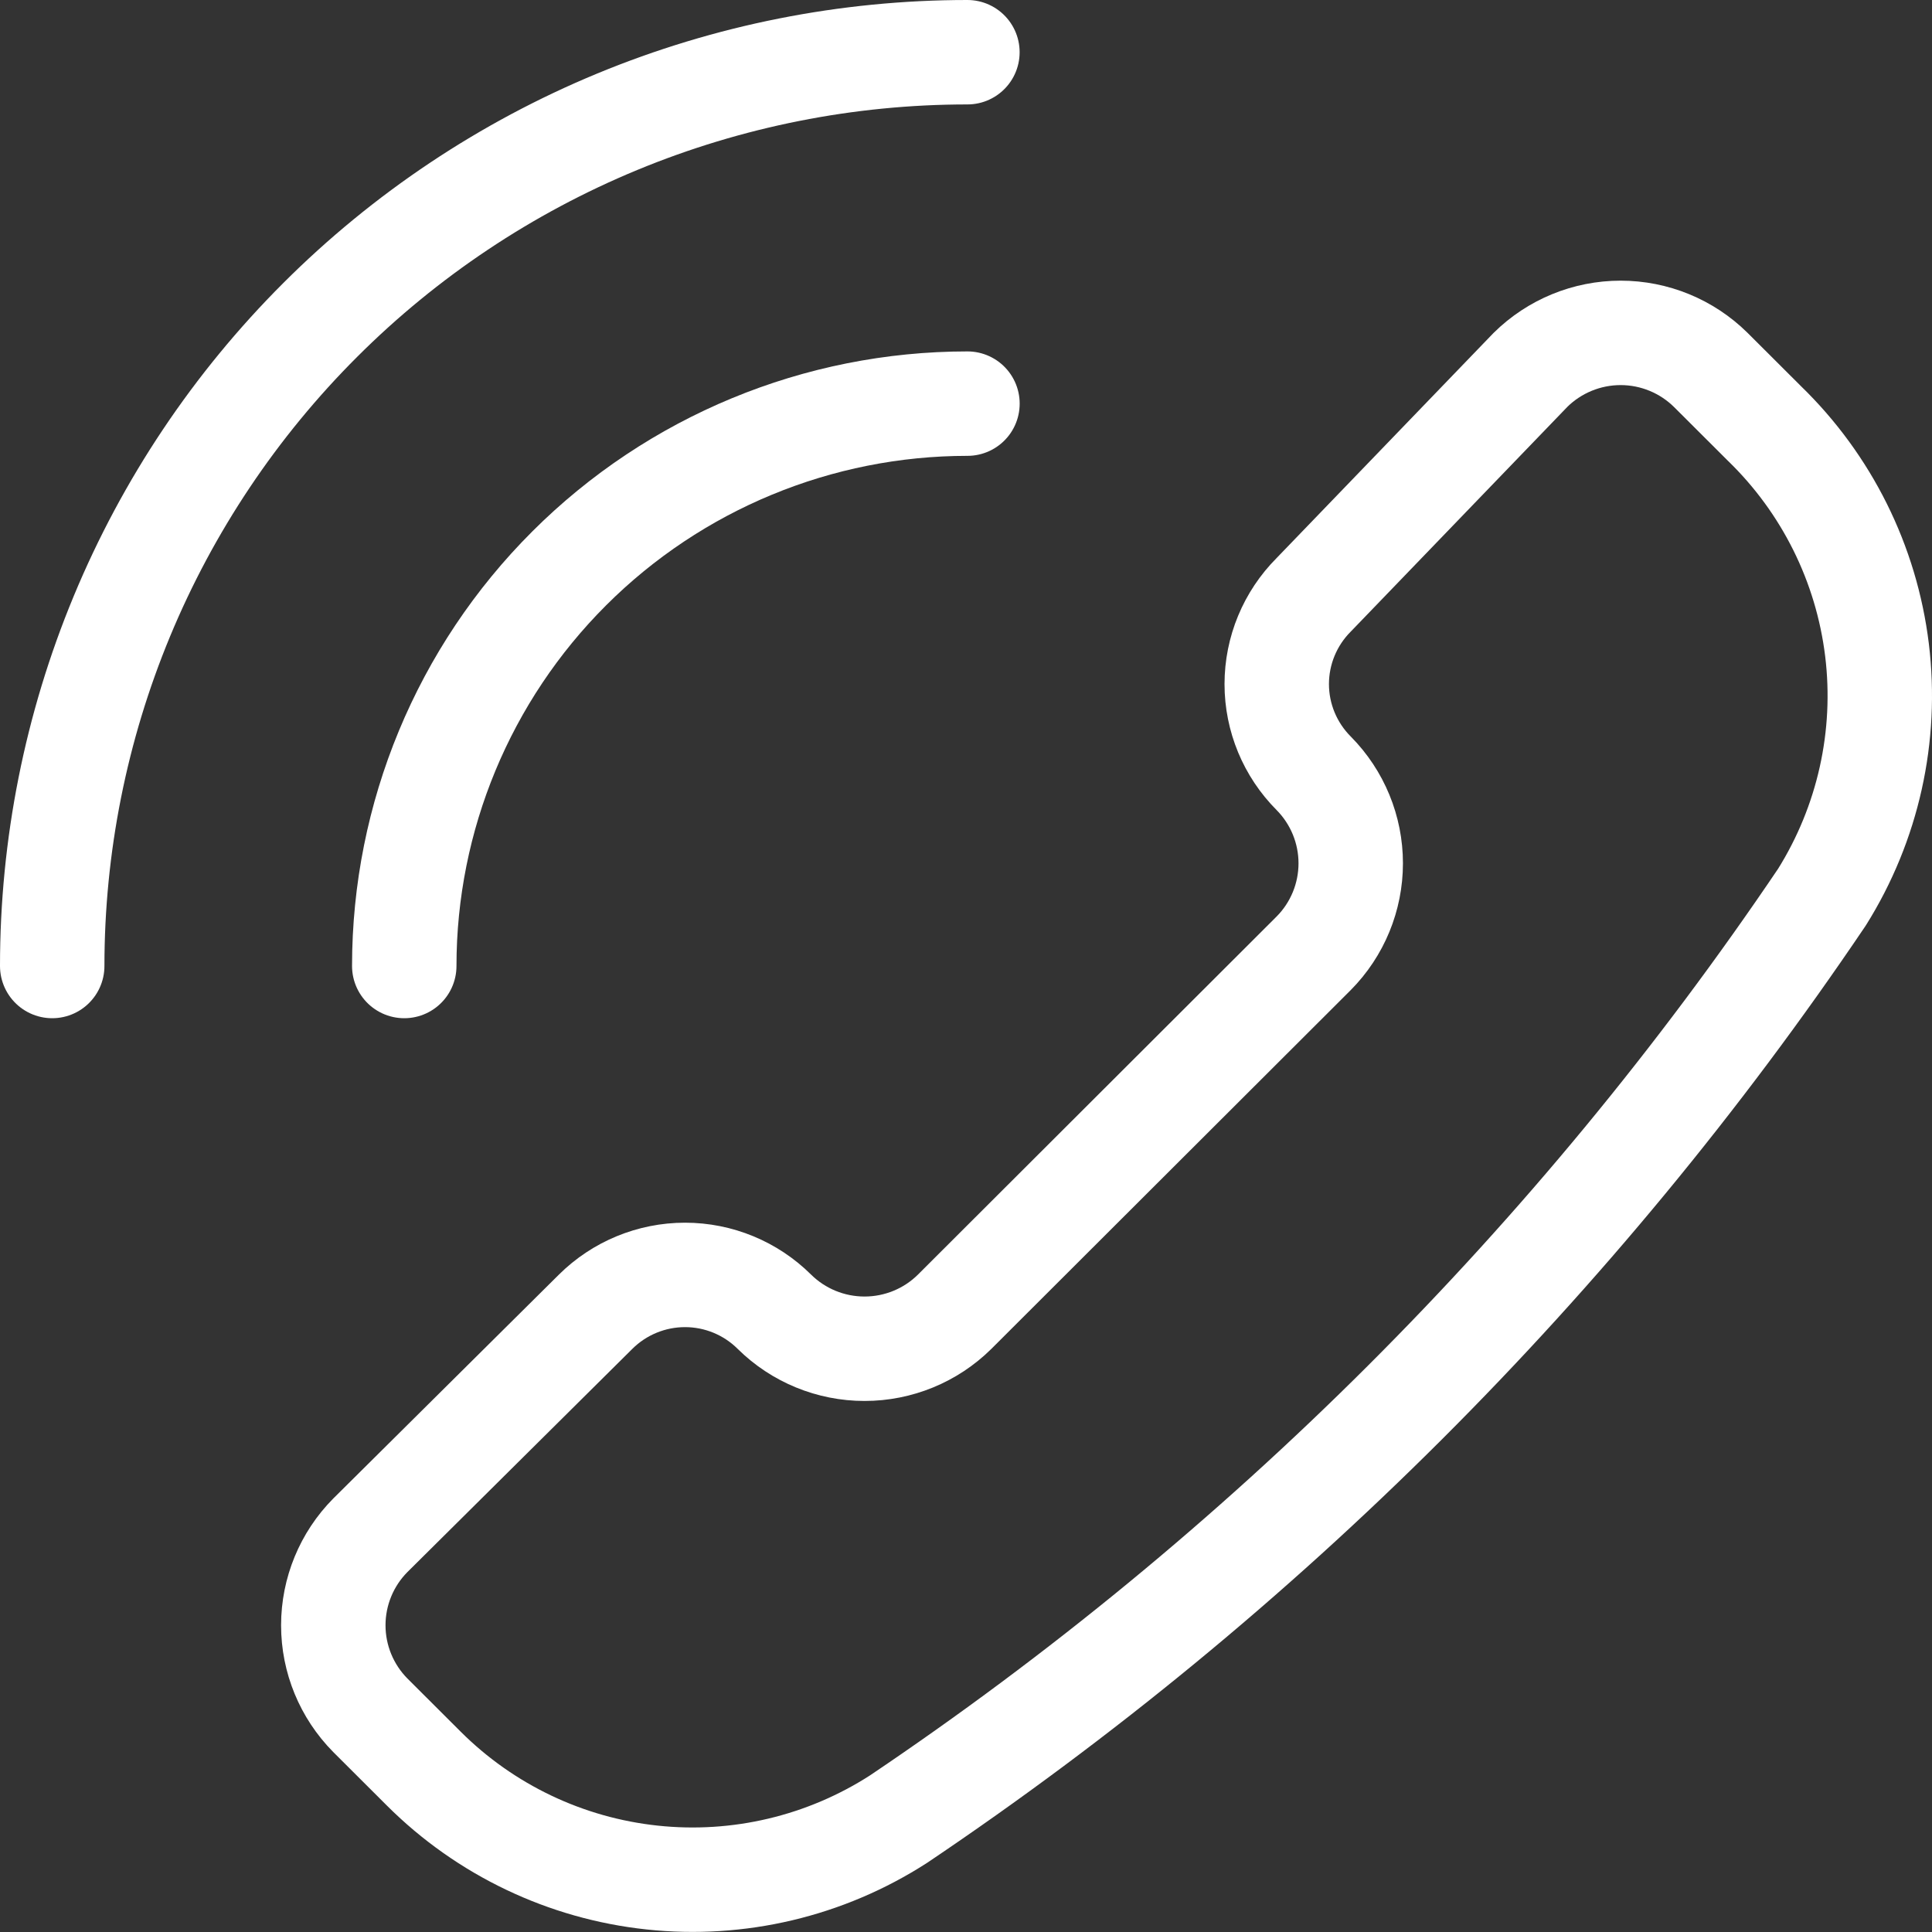 <svg width="37" height="37" viewBox="0 0 37 37" fill="none" xmlns="http://www.w3.org/2000/svg">
<rect x="0" y="0" width="37" height="37" fill="#333333" stroke="none"/>
<path d="M17.204 34.841C15.806 35.74 14.142 36.134 12.489 35.957C10.836 35.781 9.293 35.045 8.117 33.872L7.092 32.849C6.638 32.39 6.383 31.771 6.383 31.126C6.383 30.481 6.638 29.861 7.092 29.403L11.406 25.122C11.861 24.67 12.477 24.416 13.119 24.416C13.761 24.416 14.376 24.67 14.831 25.122C15.29 25.576 15.911 25.83 16.557 25.83C17.203 25.83 17.823 25.576 18.282 25.122L25.159 18.256C25.613 17.798 25.868 17.179 25.868 16.533C25.868 15.888 25.613 15.269 25.159 14.81C24.706 14.356 24.451 13.741 24.451 13.101C24.451 12.46 24.706 11.845 25.159 11.391L29.311 7.083C29.77 6.63 30.391 6.375 31.037 6.375C31.683 6.375 32.303 6.63 32.762 7.083L33.787 8.106C34.983 9.264 35.745 10.796 35.947 12.448C36.148 14.099 35.776 15.769 34.893 17.18C30.191 24.149 24.184 30.146 17.204 34.841Z" stroke="white" stroke-width="2" stroke-linecap="round" stroke-linejoin="round"/>
<path d="M18.527 1C16.225 1 13.946 1.453 11.82 2.332C9.693 3.212 7.761 4.501 6.134 6.126C4.506 7.751 3.215 9.68 2.334 11.803C1.453 13.926 1 16.202 1 18.5" stroke="white" stroke-width="2" stroke-linecap="round" stroke-linejoin="round"/>
<path d="M18.528 7.73C15.668 7.73 12.924 8.865 10.901 10.885C8.879 12.904 7.742 15.643 7.742 18.5" stroke="white" stroke-width="2" stroke-linecap="round" stroke-linejoin="round"/>
</svg>
